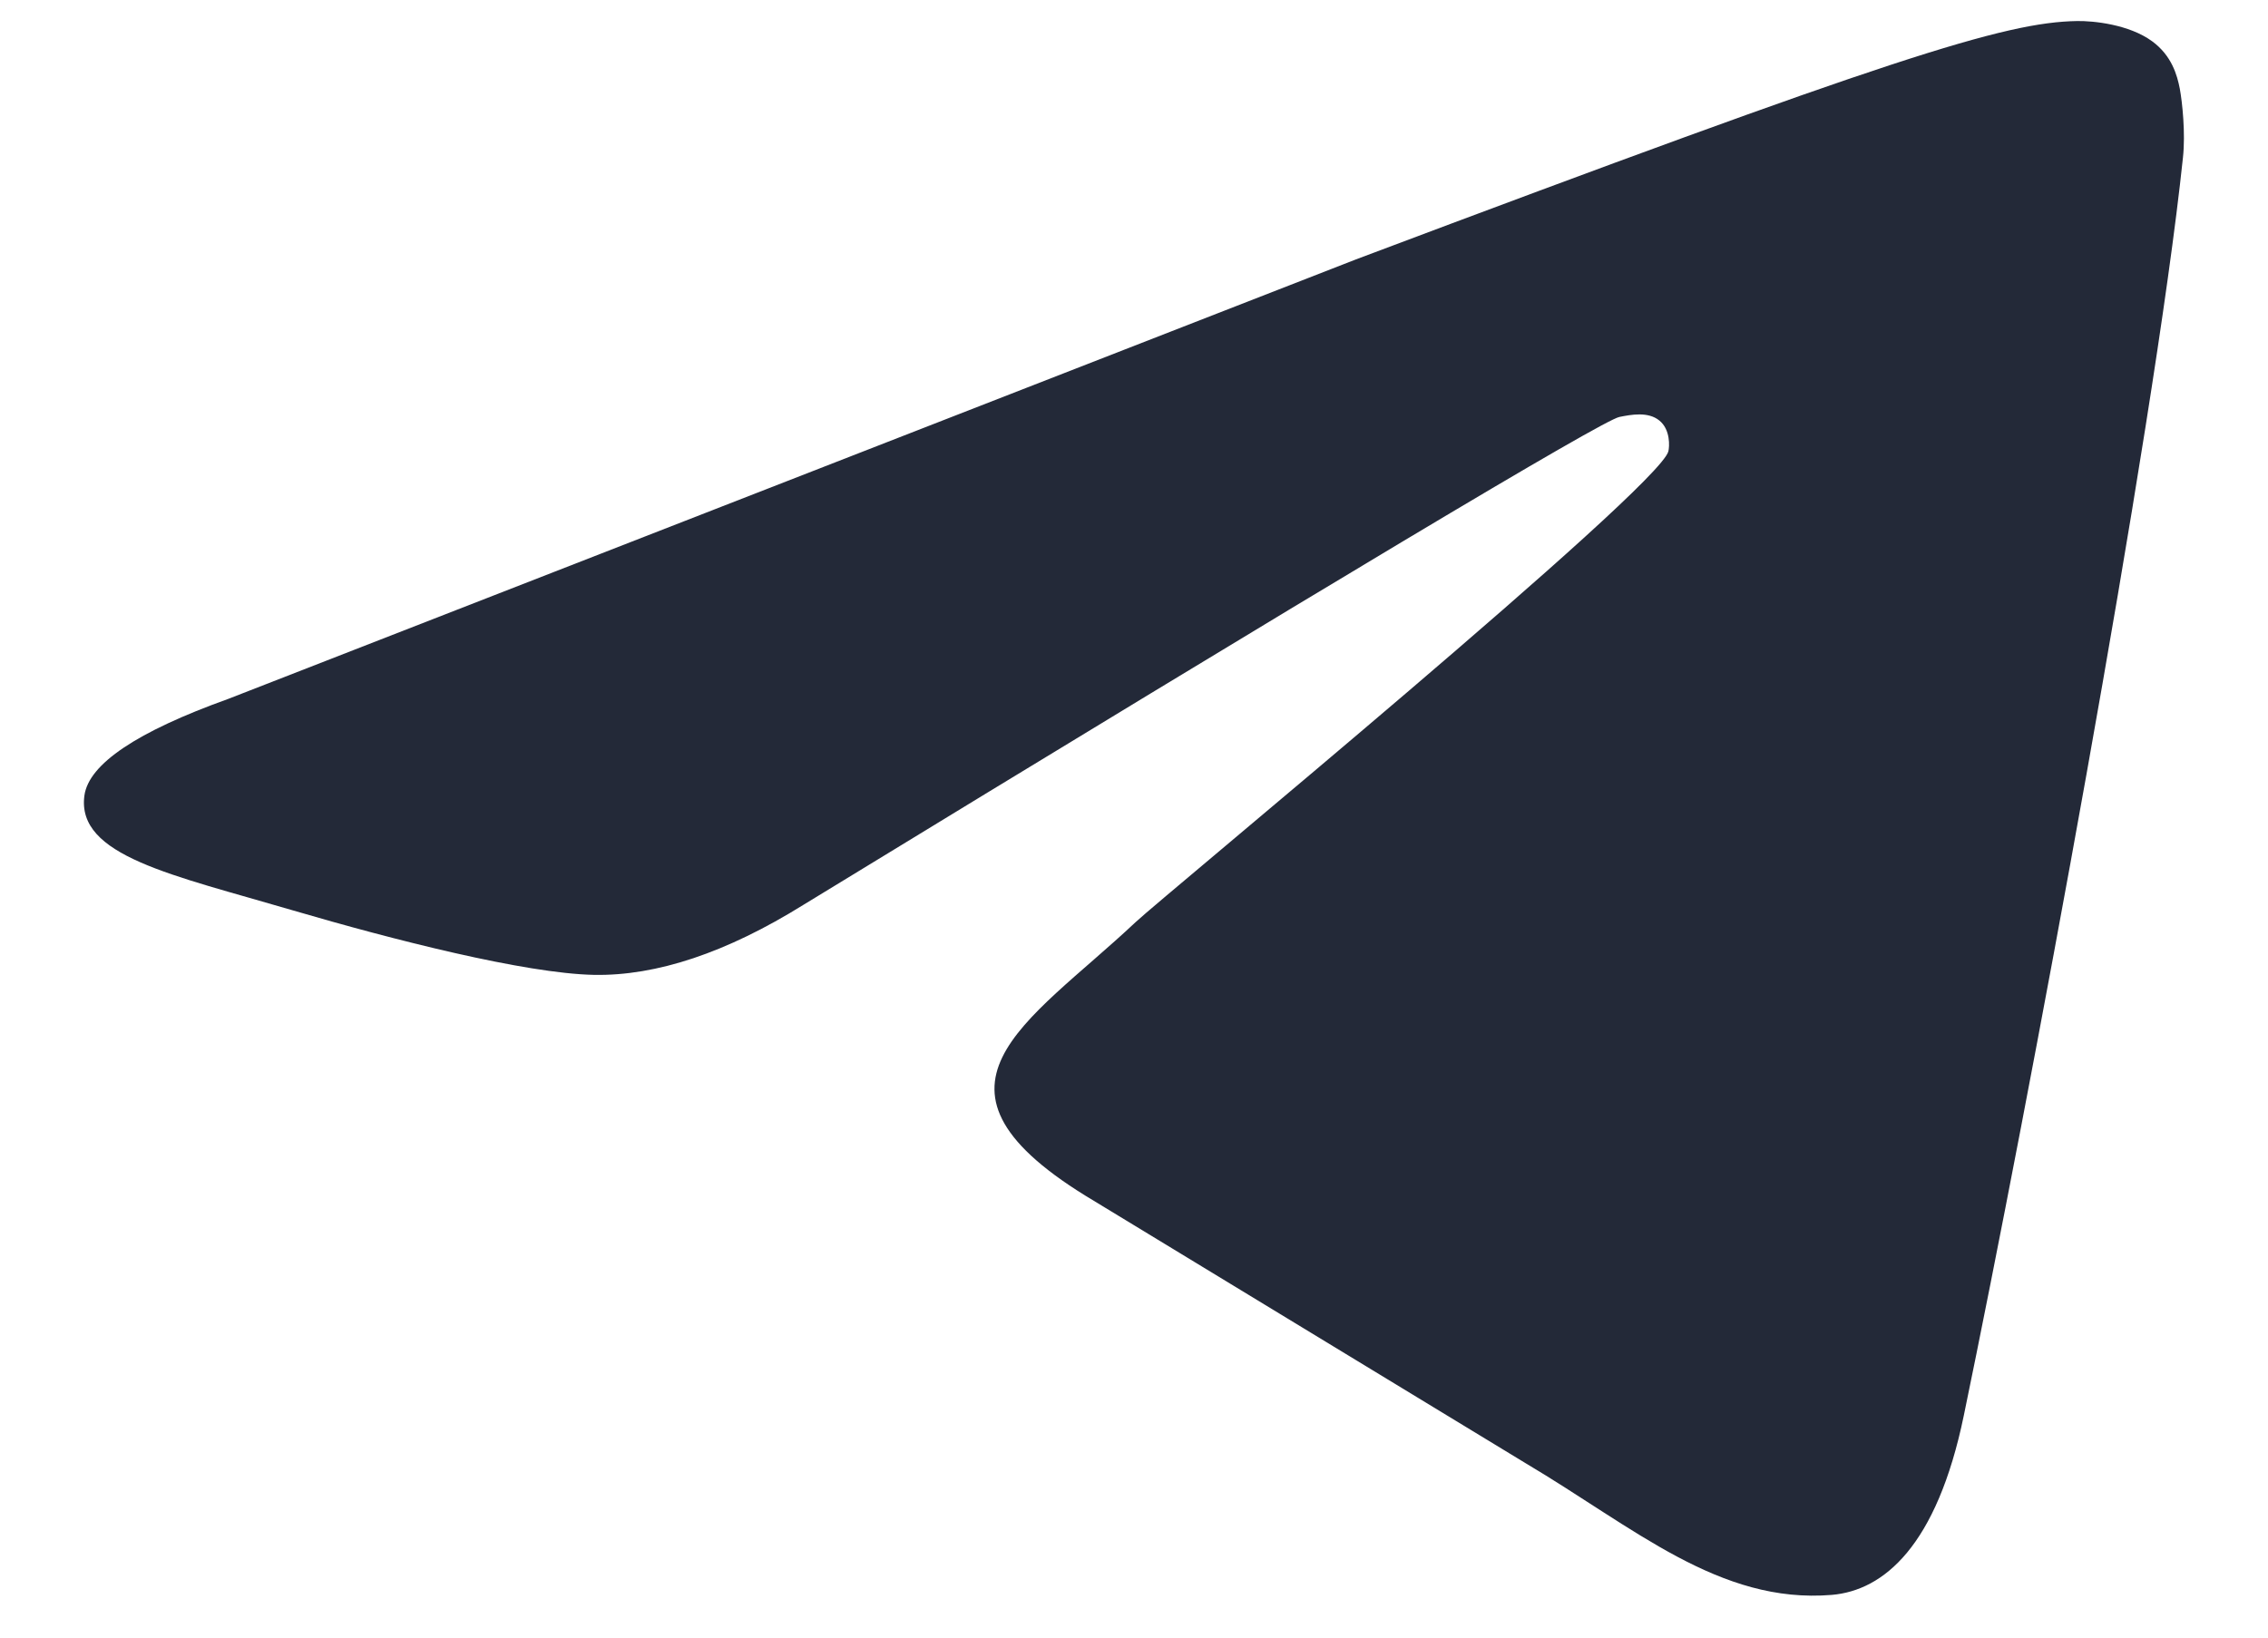 <?xml version="1.0" encoding="UTF-8"?> <svg xmlns="http://www.w3.org/2000/svg" width="18" height="13" viewBox="0 0 18 13" fill="none"><path fill-rule="evenodd" clip-rule="evenodd" d="M1.812 5.548L10.762 2.059C15.024 0.455 15.909 0.176 16.486 0.167C16.613 0.165 16.897 0.193 17.081 0.328C17.236 0.442 17.279 0.596 17.3 0.704C17.32 0.812 17.346 1.059 17.325 1.251C17.094 3.447 16.095 8.777 15.586 11.236C15.371 12.277 14.948 12.626 14.538 12.661C13.646 12.735 12.97 12.127 12.107 11.615L8.682 9.533C7.166 8.63 8.149 8.133 9.012 7.321C9.238 7.109 13.165 3.877 13.241 3.583C13.25 3.547 13.259 3.41 13.169 3.338C13.08 3.266 12.947 3.291 12.852 3.31C12.716 3.338 10.559 4.628 6.378 7.182C5.766 7.563 5.211 7.748 4.714 7.739C4.166 7.728 3.112 7.458 2.328 7.228C1.367 6.945 0.604 6.795 0.67 6.315C0.705 6.065 1.085 5.809 1.812 5.548L1.812 5.548Z" fill="#232938"></path></svg> 